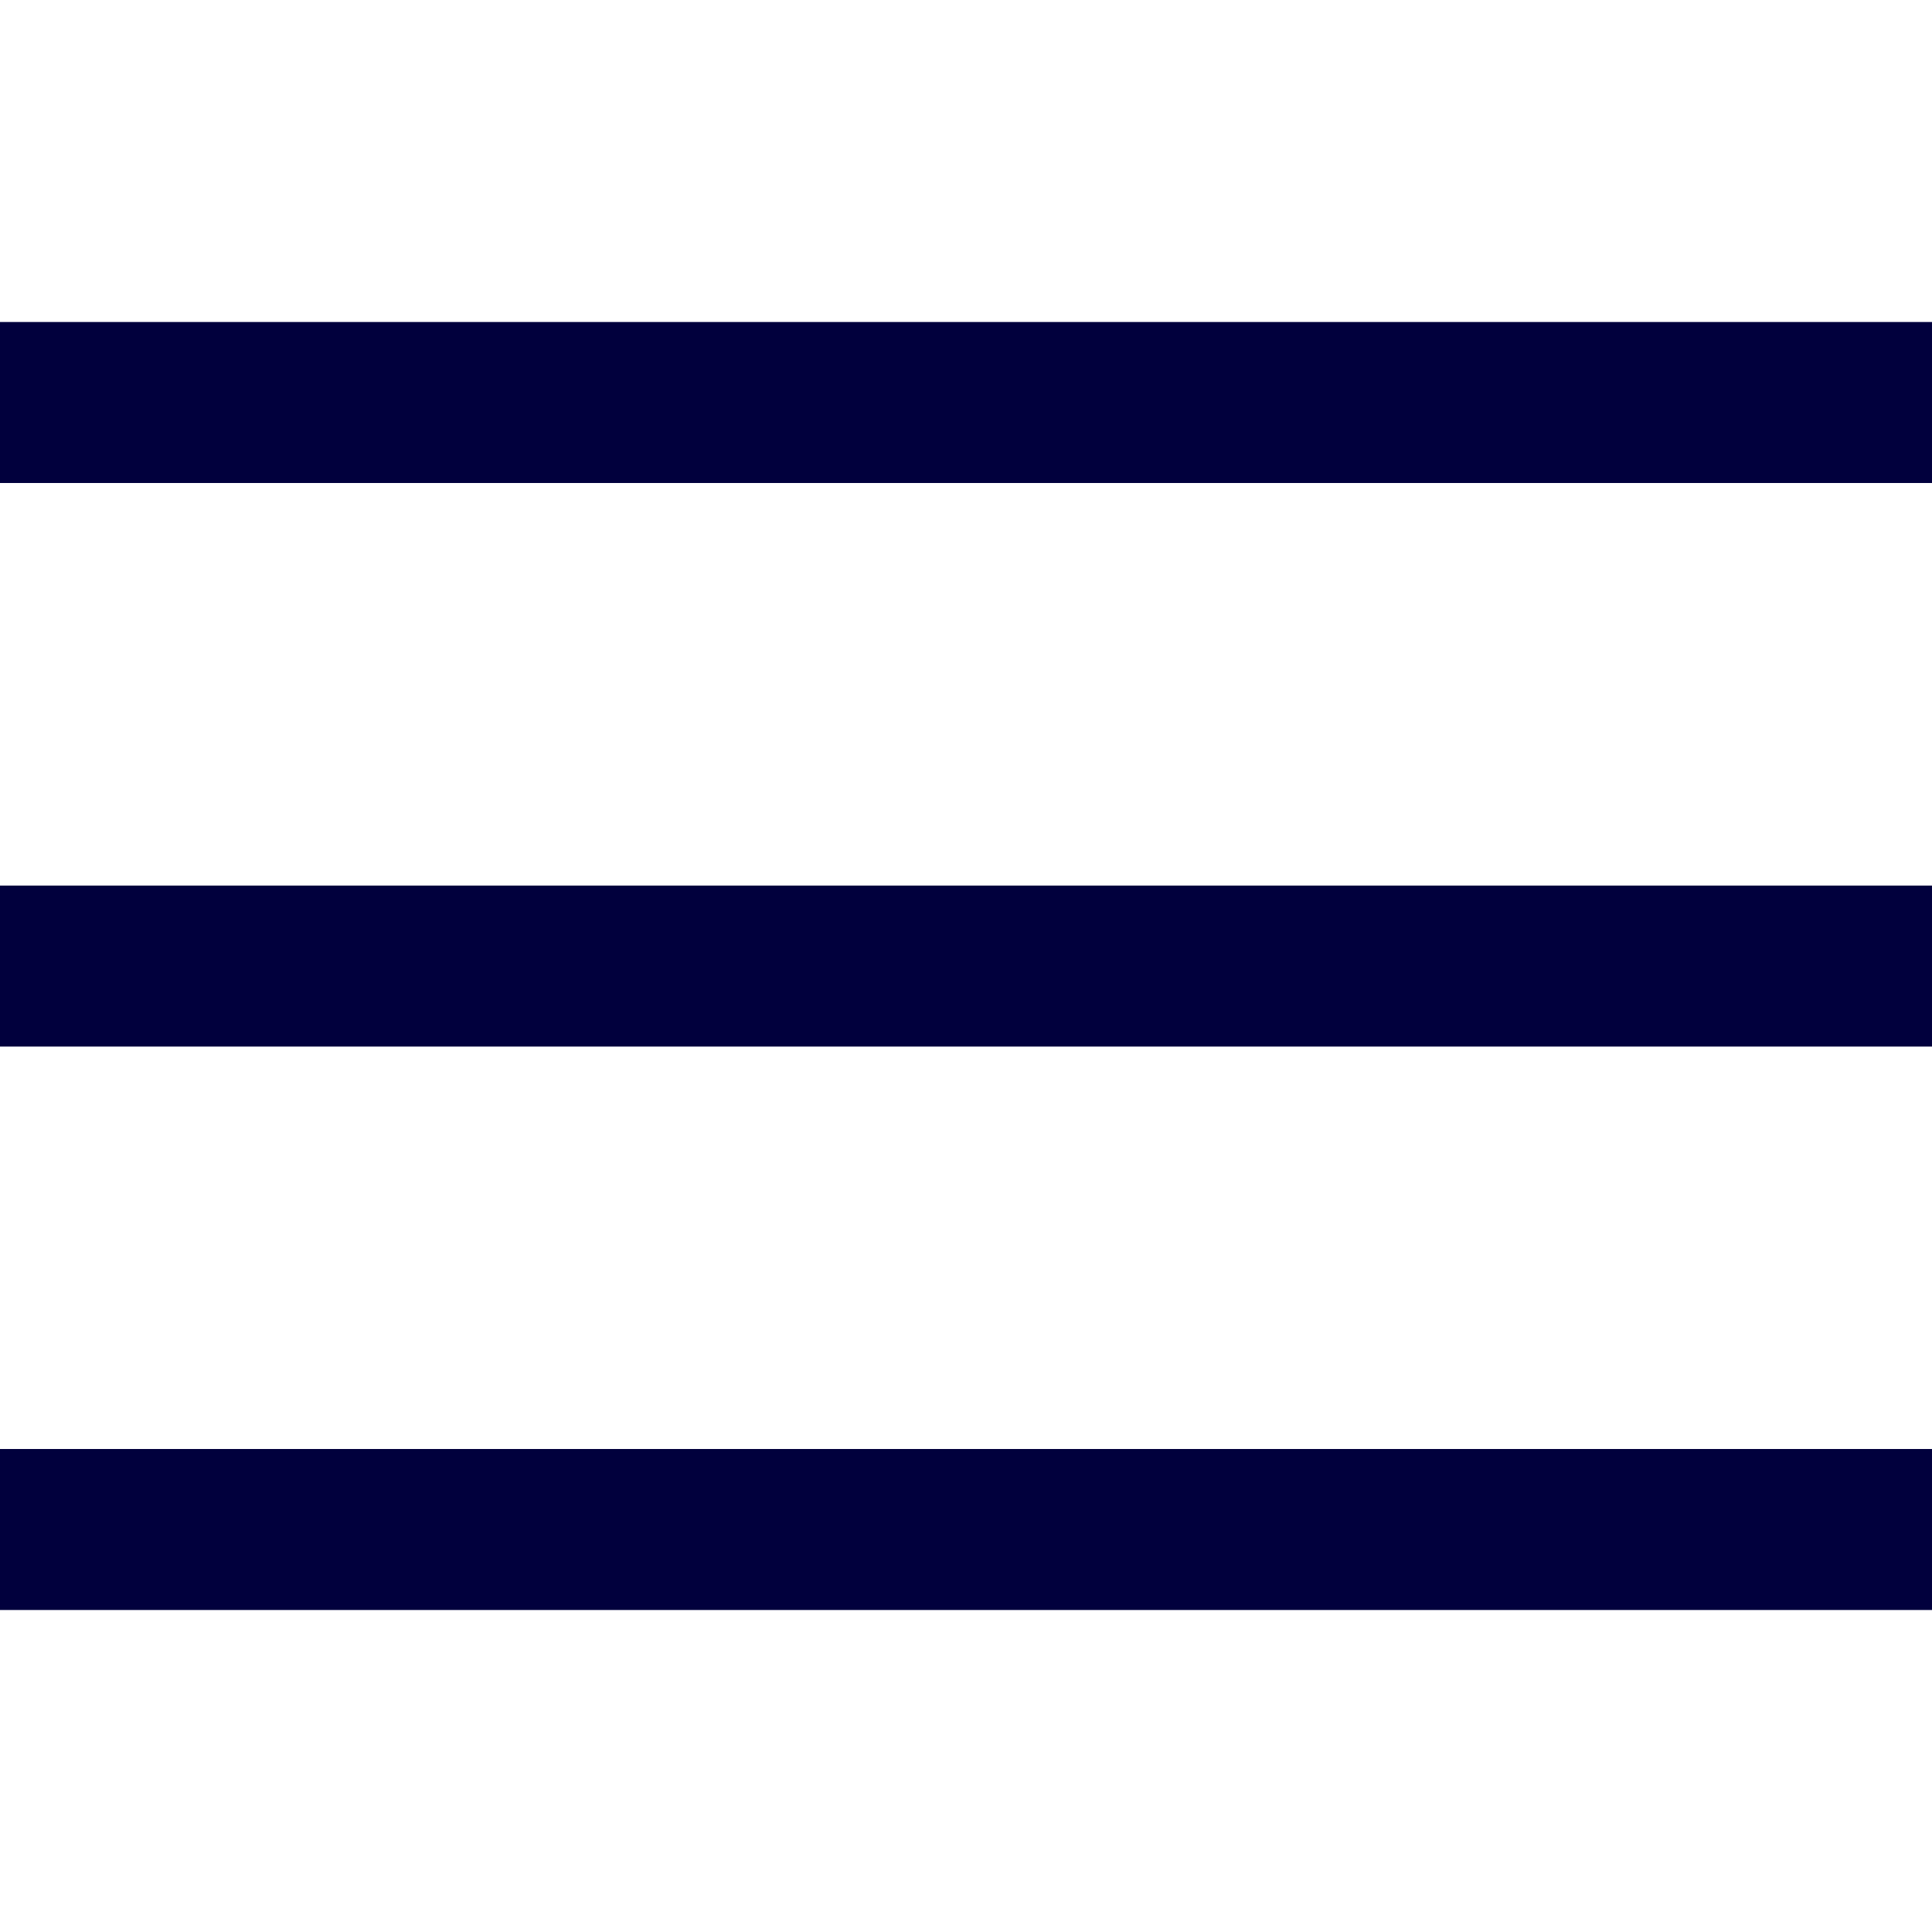 <svg width="24" height="24" viewBox="0 0 24 24" fill="none" xmlns="http://www.w3.org/2000/svg">
<g clip-path="url(#clip0_5214_19712)">
<path d="M24 11.001H0V13.001H24V11.001Z" fill="#01003D"/>
<path d="M24 4H0V6H24V4Z" fill="#01003D"/>
<path d="M24 18H0V20H24V18Z" fill="#01003D"/>
</g>
<defs>
<clipPath id="clip0_5214_19712">
<rect width="24" height="24" fill="white"/>
</clipPath>
</defs>
</svg>
